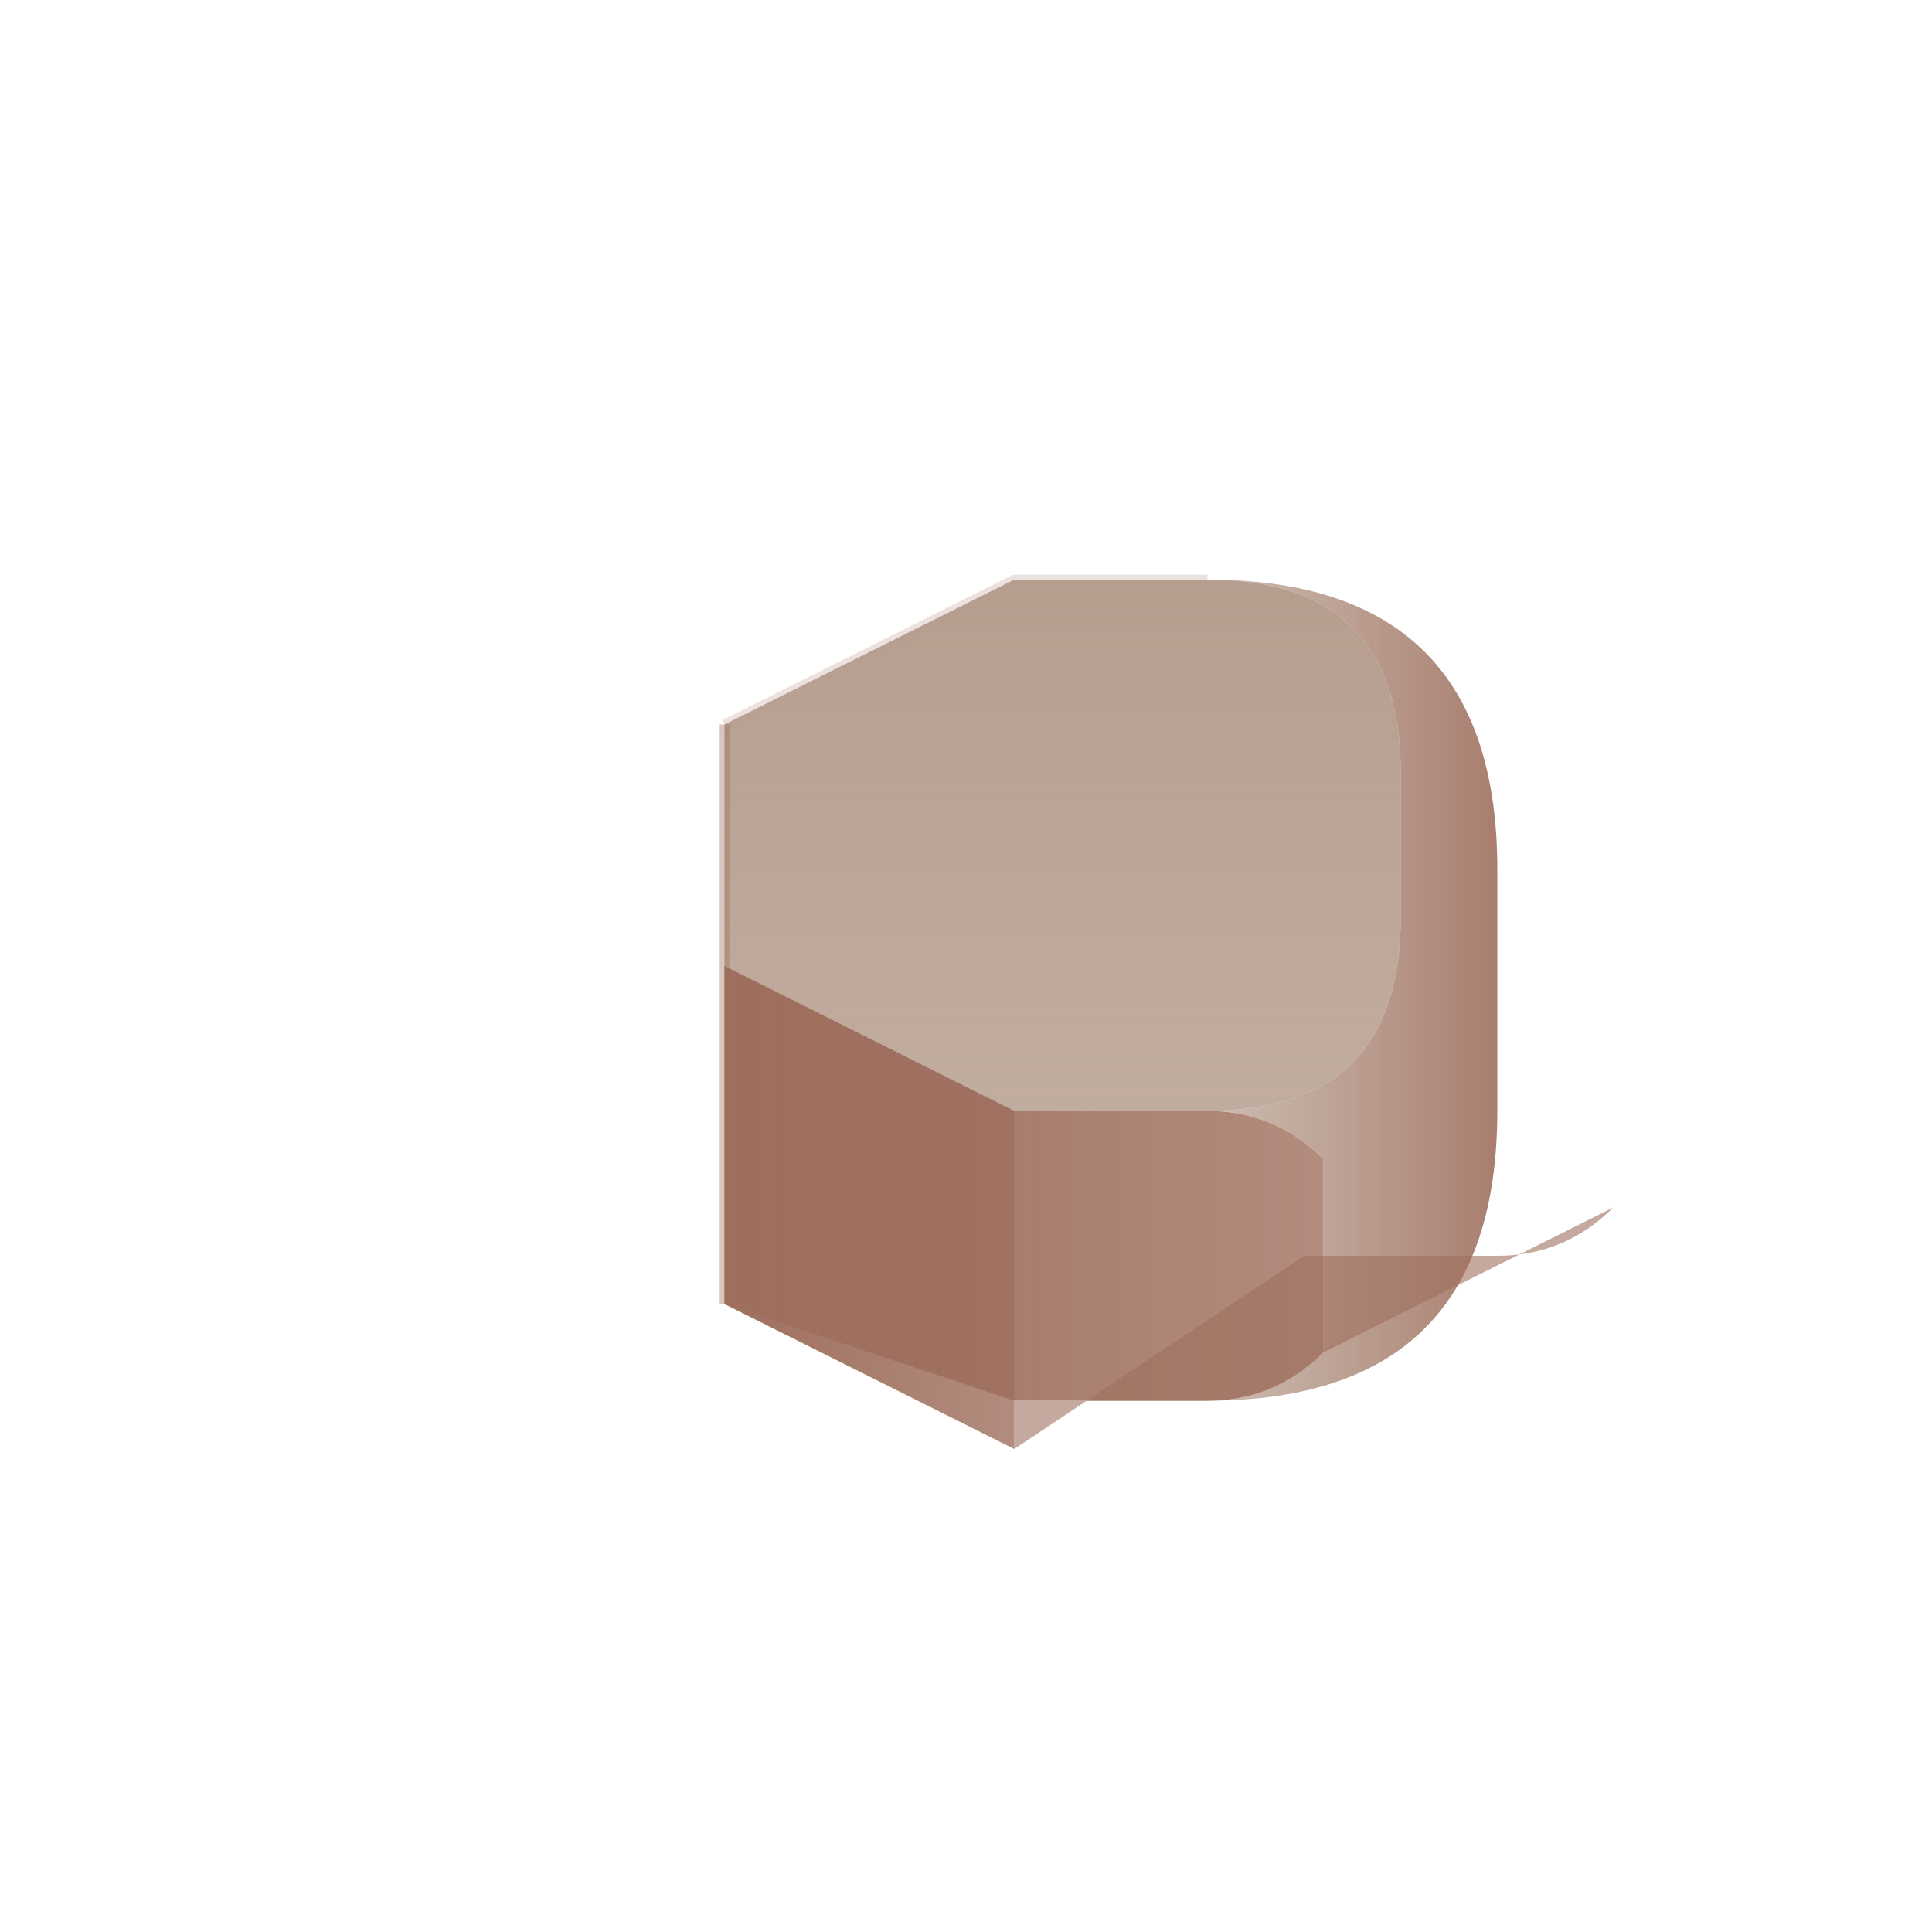 <svg xmlns="http://www.w3.org/2000/svg" viewBox="0 0 200 200">
  <defs>
    <linearGradient id="topFace" x1="0%" y1="0%" x2="0%" y2="100%">
      <stop offset="0%" style="stop-color:rgb(182,158,143);stop-opacity:1" />
      <stop offset="100%" style="stop-color:rgb(182,158,143);stop-opacity:0.85" />
    </linearGradient>
    <linearGradient id="leftFace" x1="0%" y1="0%" x2="100%" y2="0%">
      <stop offset="0%" style="stop-color:rgb(159,111,94);stop-opacity:1" />
      <stop offset="100%" style="stop-color:rgb(159,111,94);stop-opacity:0.8" />
    </linearGradient>
    <linearGradient id="rightFace" x1="0%" y1="0%" x2="100%" y2="0%">
      <stop offset="0%" style="stop-color:rgb(182,158,143);stop-opacity:0.7" />
      <stop offset="100%" style="stop-color:rgb(159,111,94);stop-opacity:0.9" />
    </linearGradient>
  </defs>
  
  <!-- Letter D in isometric view -->
  
  <!-- Top face -->
  <path d="M 75 75 L 105 60 L 125 60 Q 145 60 145 80 L 145 95 Q 145 115 125 115 L 105 115 L 75 100 L 75 75 Z" fill="url(#topFace)" stroke="none"/>
  
  <!-- Left face -->
  <path d="M 75 75 L 75 135 L 105 150 L 105 115 L 75 100 Z" fill="url(#leftFace)" stroke="none"/>
  
  <!-- Left face extension -->
  <path d="M 75 100 L 105 115 L 125 115 Q 132 115 137 120 L 137 140 Q 132 145 125 145 L 105 145 L 75 135 Z" fill="url(#leftFace)" stroke="none"/>
  
  <!-- Right curved face -->
  <path d="M 125 60 Q 145 60 145 80 L 145 95 Q 145 115 125 115 Q 132 115 137 120 L 137 140 Q 132 145 125 145 Q 155 145 155 115 L 155 90 Q 155 60 125 60 Z" fill="url(#rightFace)" stroke="none"/>
  
  <!-- Bottom face connection -->
  <path d="M 105 145 L 125 145 Q 132 145 137 140 L 167 125 Q 162 130 155 130 L 135 130 L 105 150 Z" fill="rgb(159,111,94)" opacity="0.6" stroke="none"/>
  
  <!-- Highlight edges for depth -->
  <path d="M 75 75 L 105 60 L 125 60" fill="none" stroke="rgb(182,158,143)" stroke-width="1" opacity="0.3"/>
  <path d="M 75 75 L 75 135" fill="none" stroke="rgb(159,111,94)" stroke-width="1" opacity="0.4"/>
</svg>